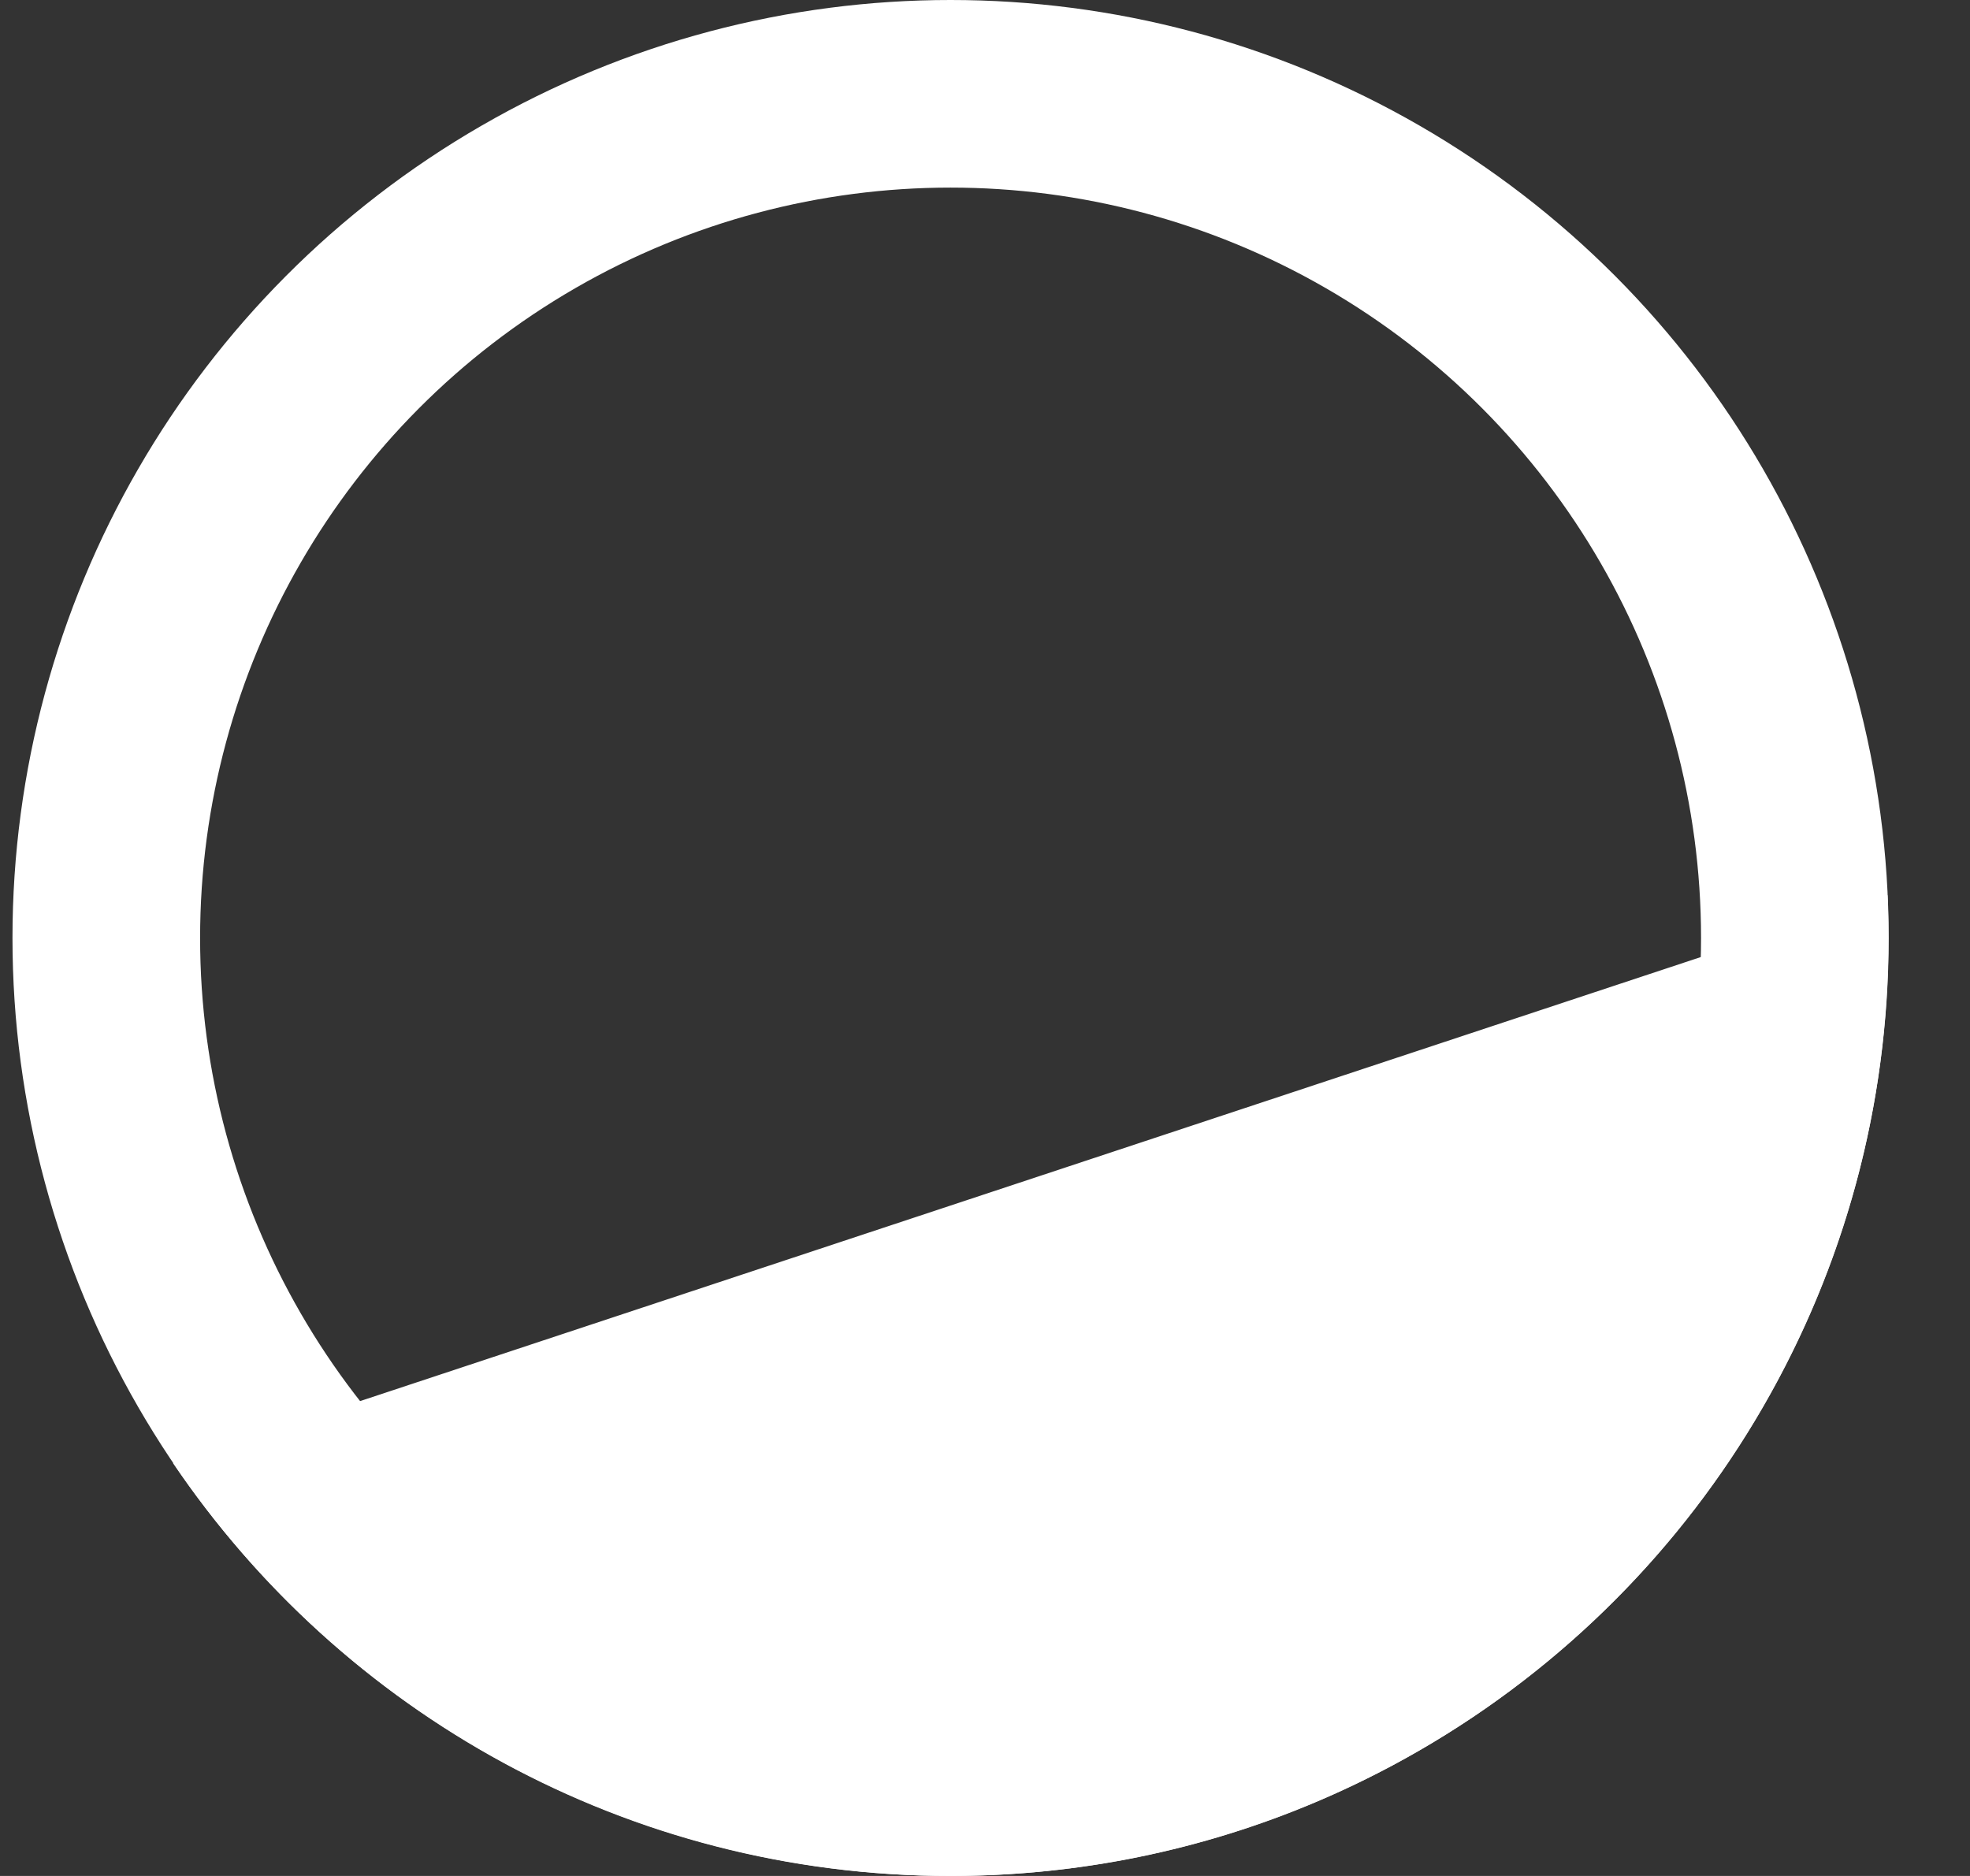 <svg width="21" height="20" viewBox="0 0 21 20" fill="none" xmlns="http://www.w3.org/2000/svg">
<rect x="0" y="0" width="21" height="20" fill="#333333" stroke="none"/>
<g id="Group 1000004350">
<circle id="Ellipse 1569" cx="10.133" cy="10" r="9" stroke="white" stroke-width="2"/>
<path id="Intersect" d="M10.131 20C15.654 20 20.131 15.523 20.131 10C20.131 9.847 20.128 9.695 20.121 9.544L1.844 15.598C3.641 18.254 6.682 20 10.131 20Z" fill="white"/>
</g>
</svg>
